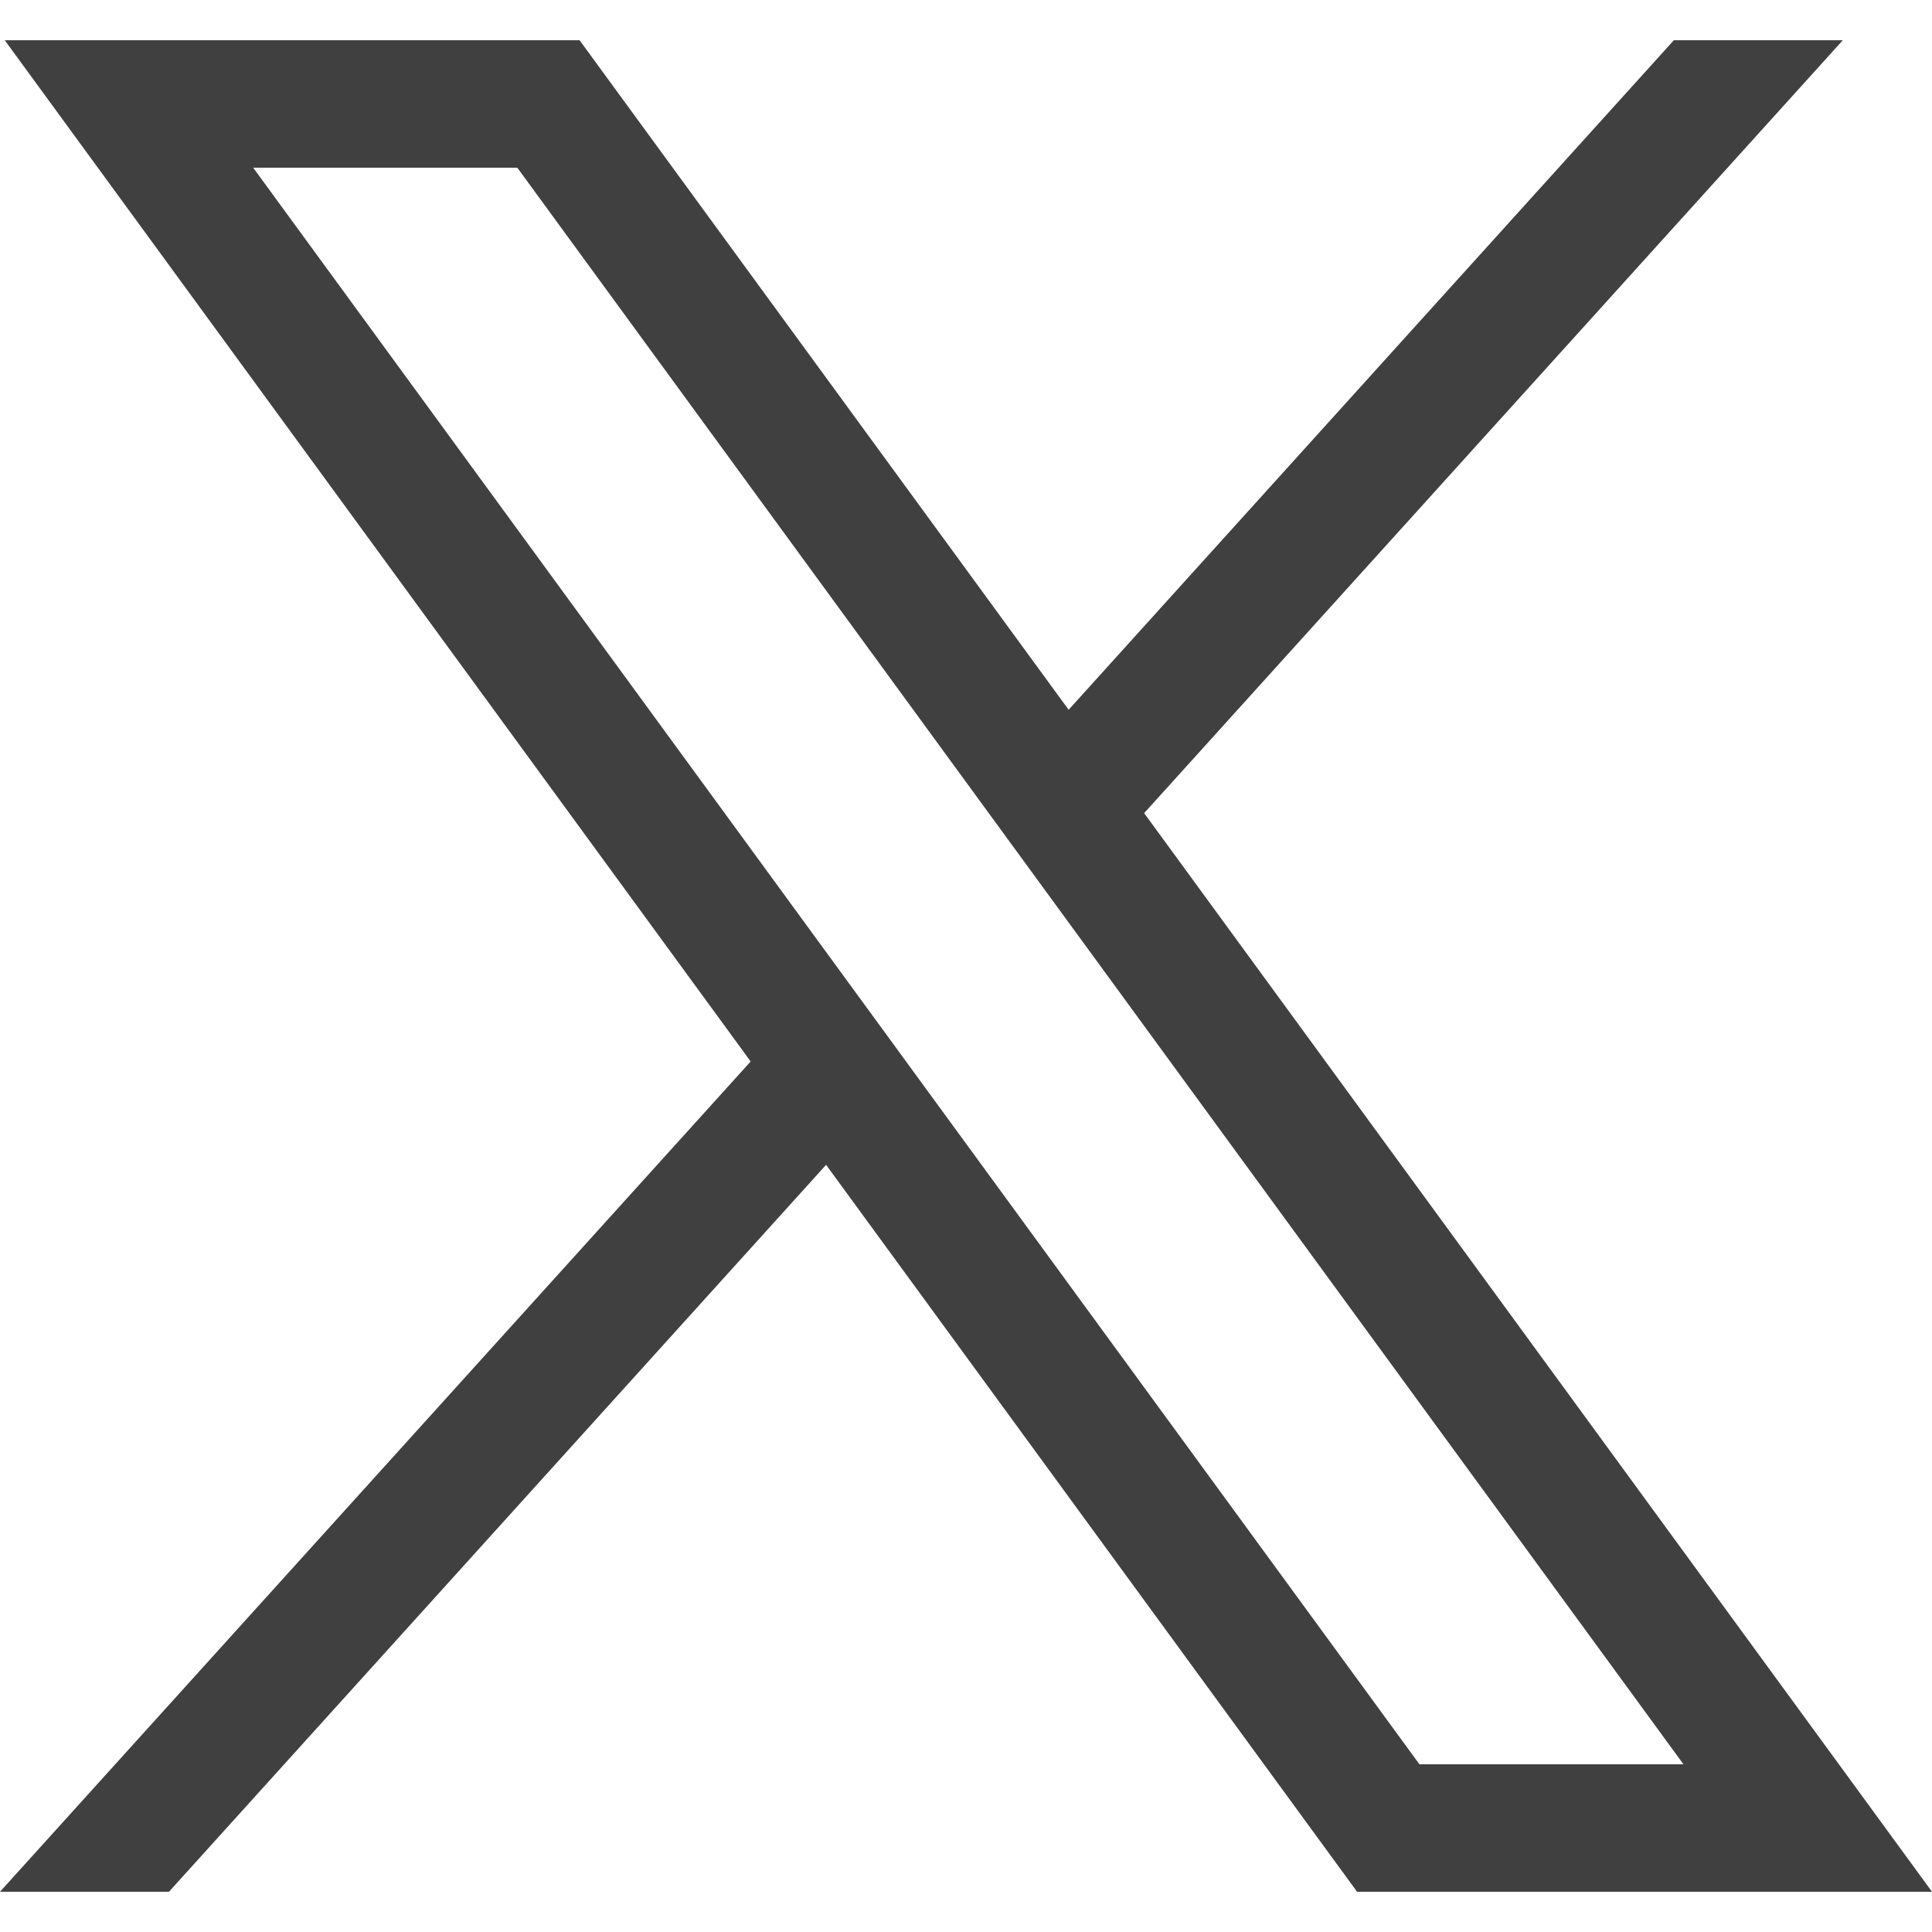 <svg width="24" height="24" viewBox="0 0 24 24" fill="none" xmlns="http://www.w3.org/2000/svg">
<path d="M0.059 0.5L9.325 13.186L0 23.5H2.099L10.262 14.47L16.858 23.5H24L14.213 10.101L22.892 0.5H20.793L13.275 8.817L7.2 0.5H0.059ZM3.145 2.083H6.426L20.913 21.917H17.633L3.145 2.083Z" fill="#404040"/>
</svg>
